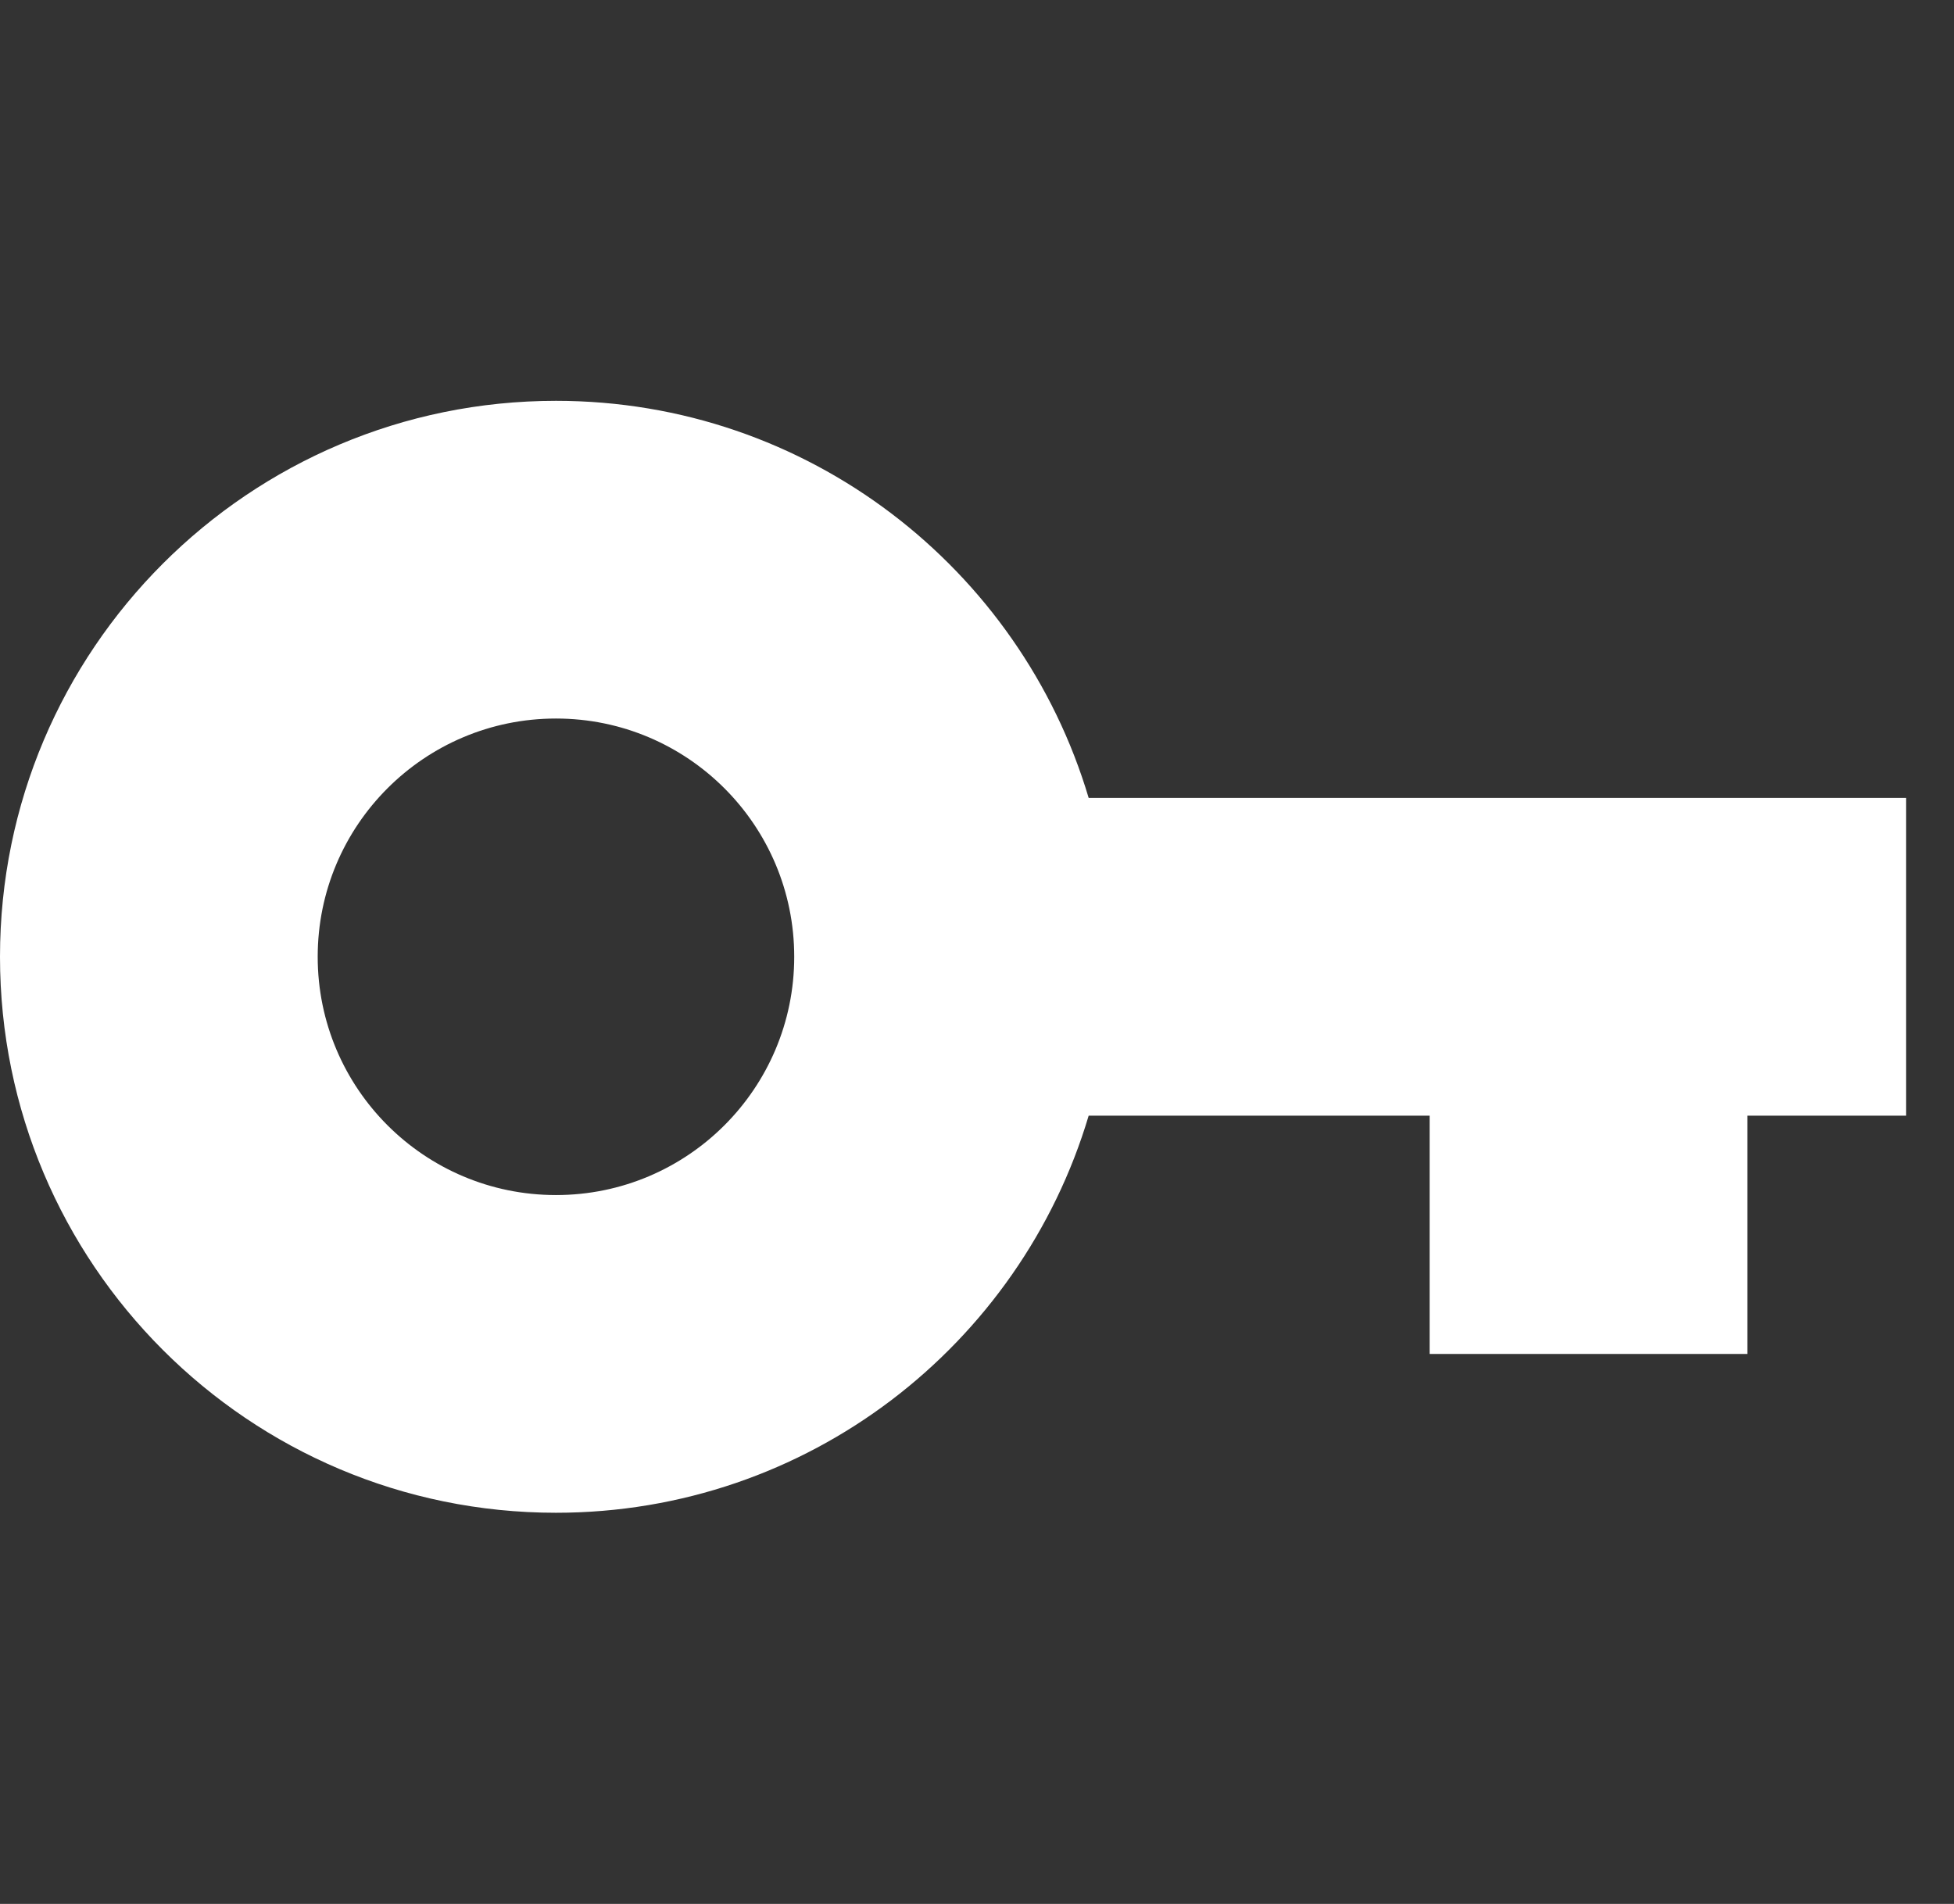 <svg width="39" height="38" viewBox="0 0 39 38" fill="none" xmlns="http://www.w3.org/2000/svg">
<rect x="0" y="0" width="39" height="38" fill="#333333" stroke="none"/>
<path d="M11.097 8C4.968 8 0 12.968 0 19.096C0 25.225 4.968 30.193 11.097 30.193C16.123 30.193 20.364 26.85 21.729 22.267H28.534V27.023H34.875V22.267H38.045V15.926H21.729C20.364 11.343 16.123 8 11.097 8ZM11.097 14.341C13.723 14.341 15.852 16.47 15.852 19.096C15.852 21.723 13.723 23.852 11.097 23.852C8.47 23.852 6.341 21.723 6.341 19.096C6.341 16.47 8.47 14.341 11.097 14.341Z" fill="white"/>
</svg>
